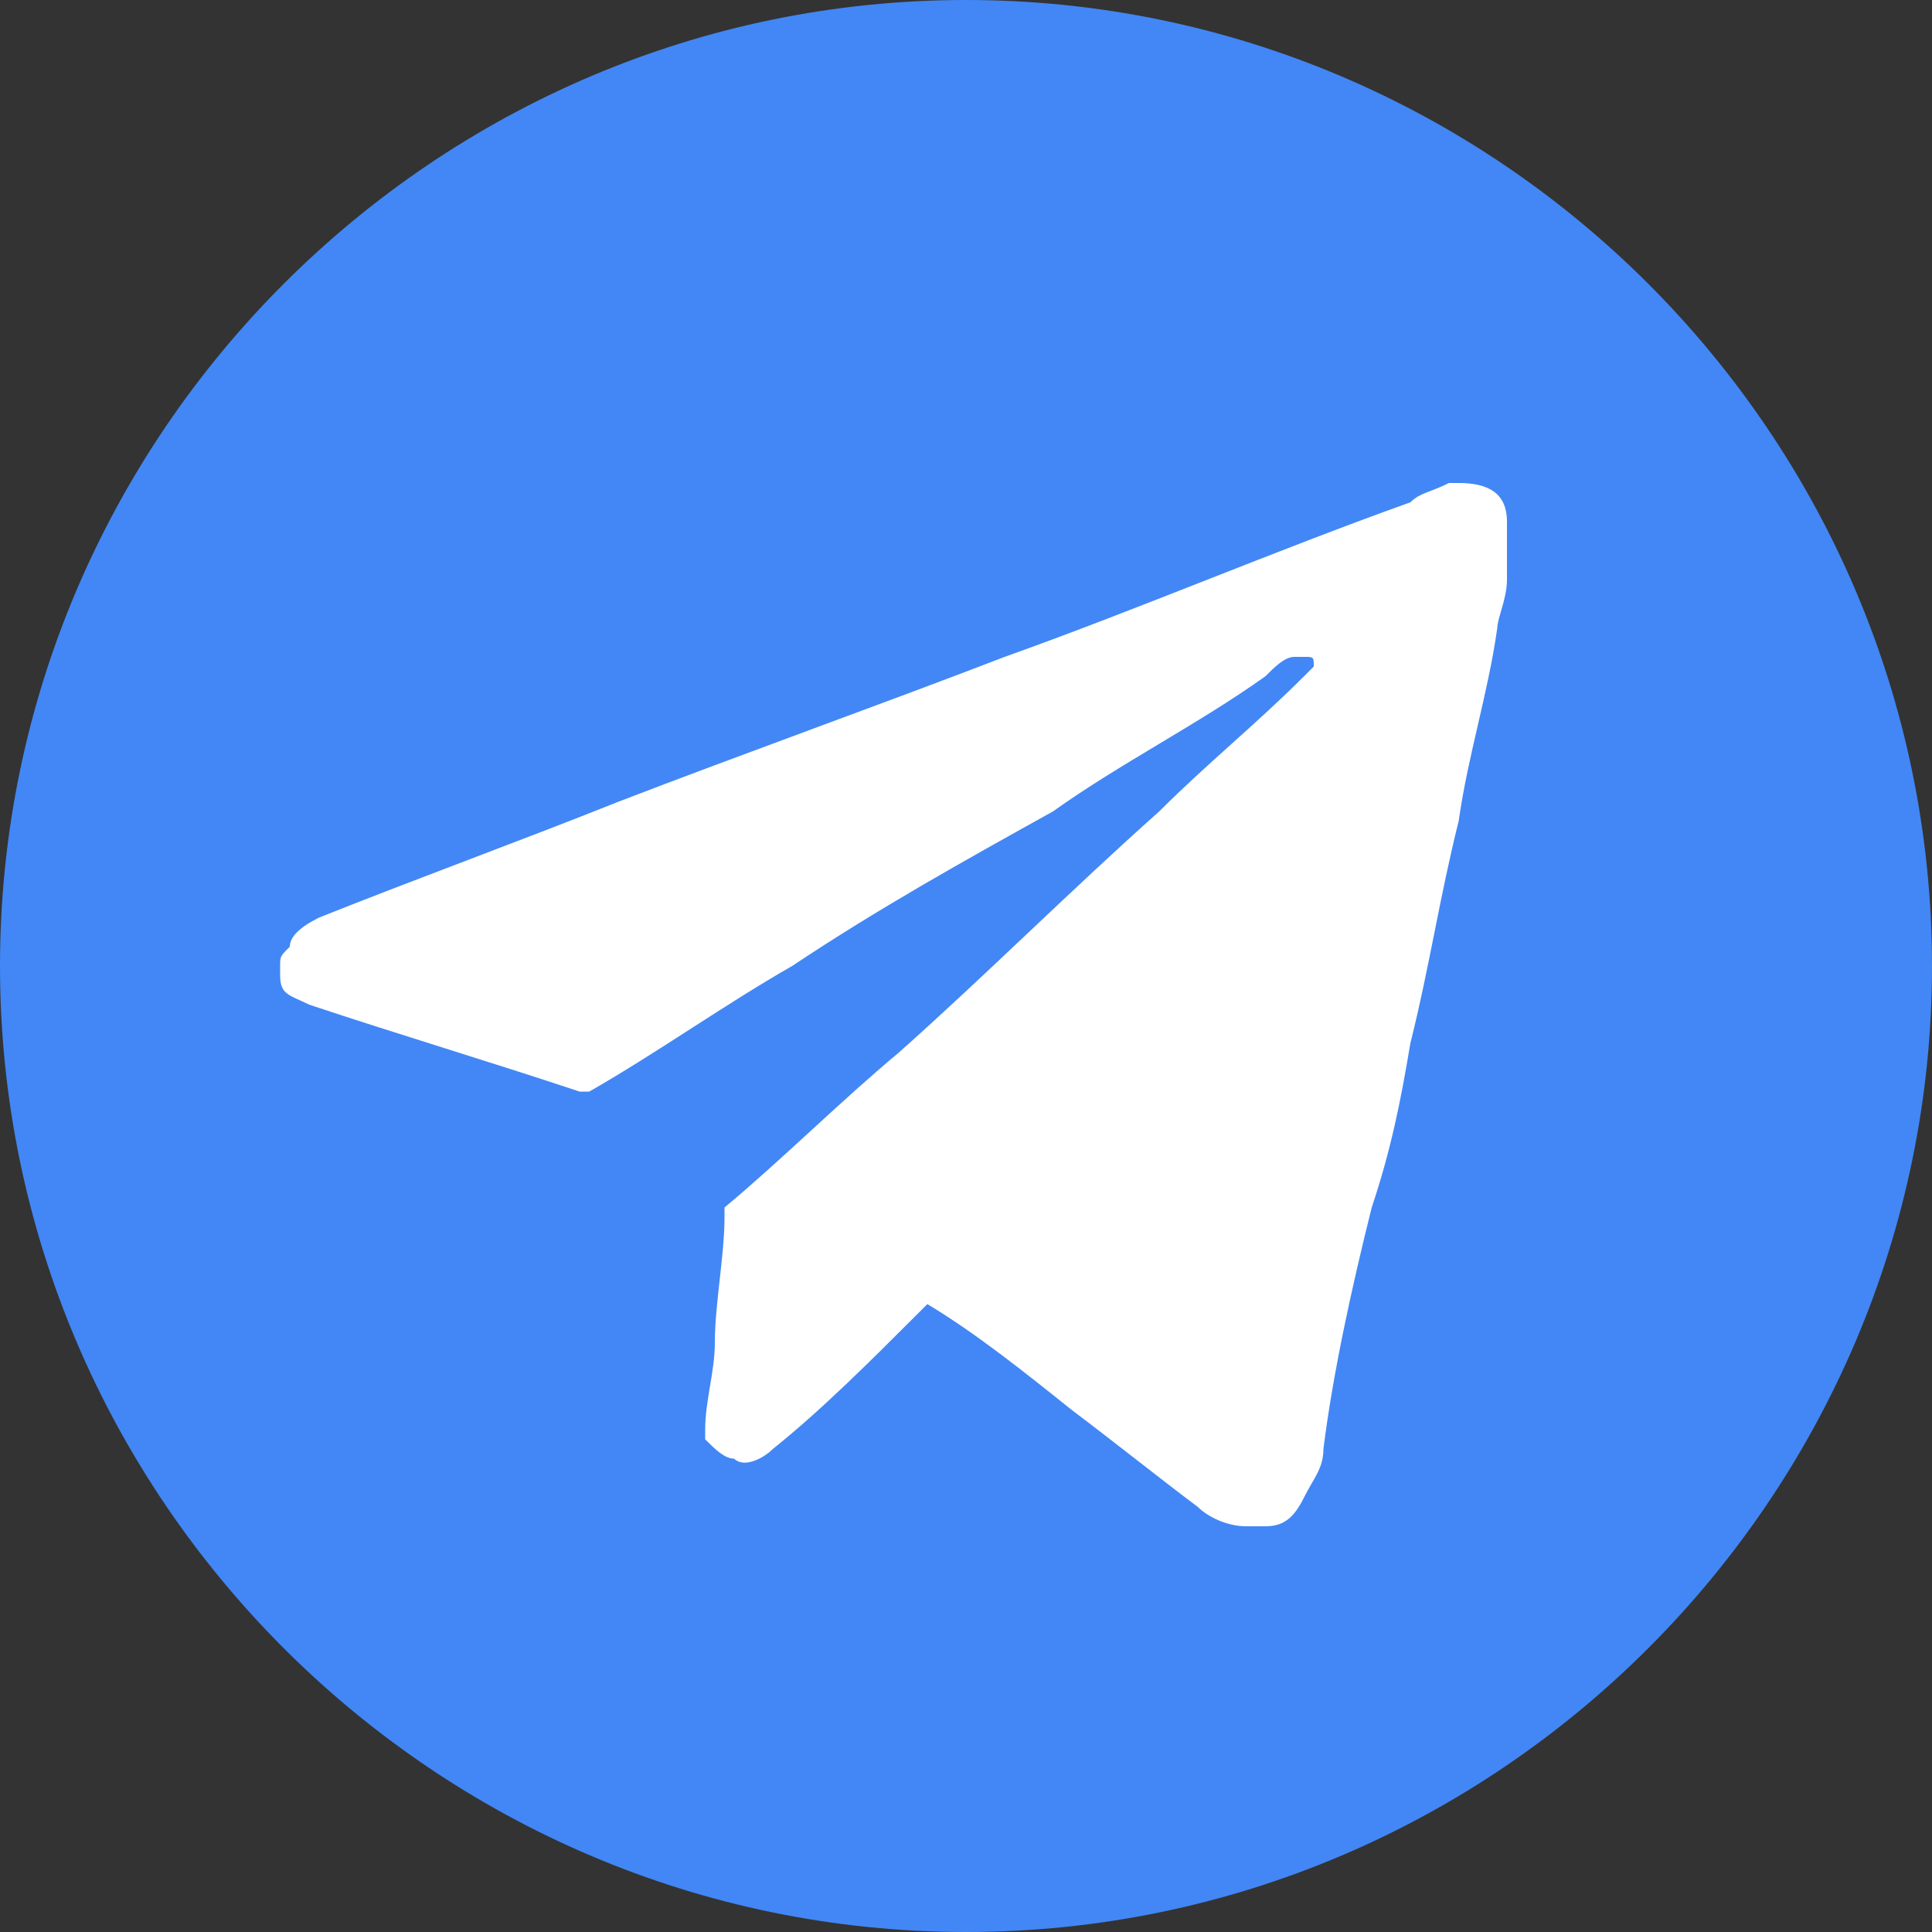 <?xml version="1.0" encoding="UTF-8"?> <svg xmlns="http://www.w3.org/2000/svg" xmlns:xlink="http://www.w3.org/1999/xlink" version="1.1" id="Layer_1" x="0px" y="0px" viewBox="0 0 20 20" style="enable-background:new 0 0 20 20;" xml:space="preserve"><rect x="0" y="0" width="20" height="20" fill="#333333" stroke="none"/> <style type="text/css"> .st0{fill:#4287F5;} .st1{fill:#FFFFFF;} </style> <path class="st0" d="M10,0L10,0c5.5,0,10,4.5,10,10l0,0c0,5.5-4.5,10-10,10l0,0C4.5,20,0,15.5,0,10l0,0C0,4.5,4.5,0,10,0z"></path> <g> <path class="st1" d="M15.1,5C15.1,5,15.2,5,15.1,5C15.2,5,15.2,5,15.1,5c0.3,0,0.5,0.1,0.5,0.4c0,0.1,0,0.1,0,0.2 c0,0.1,0,0.1,0,0.2c0,0.1,0,0.1,0,0.2c0,0.2-0.1,0.4-0.1,0.5c-0.1,0.7-0.3,1.3-0.4,2c-0.2,0.8-0.3,1.5-0.5,2.3 c-0.1,0.6-0.2,1.1-0.4,1.7c-0.2,0.8-0.4,1.7-0.5,2.5c0,0.2-0.1,0.3-0.2,0.5c-0.1,0.2-0.2,0.3-0.4,0.3c0,0,0,0-0.1,0c0,0,0,0-0.1,0 c0,0,0,0,0,0c-0.2,0-0.4-0.1-0.5-0.2c-0.4-0.3-0.9-0.7-1.3-1c-0.5-0.4-1-0.8-1.5-1.1c0,0,0,0,0,0c0,0-0.1,0.1-0.1,0.1 c-0.5,0.5-1,1-1.5,1.4c-0.1,0.1-0.3,0.2-0.4,0.1c-0.1,0-0.2-0.1-0.3-0.2c0,0,0-0.1,0-0.1c0-0.3,0.1-0.6,0.1-0.9 c0-0.4,0.1-0.9,0.1-1.3c0,0,0,0,0-0.1c0.6-0.5,1.2-1.1,1.8-1.6c0.9-0.8,1.8-1.7,2.7-2.5c0.5-0.5,1-0.9,1.5-1.4c0,0,0.1-0.1,0.1-0.1 c0-0.1,0-0.1-0.1-0.1c0,0-0.1,0-0.1,0c-0.1,0-0.2,0.1-0.3,0.2c-0.7,0.5-1.5,0.9-2.2,1.4C10,8.9,9.1,9.4,8.2,10 c-0.7,0.4-1.4,0.9-2.1,1.3c0,0,0,0-0.1,0c-0.9-0.3-1.9-0.6-2.8-0.9c-0.2-0.1-0.3-0.1-0.3-0.3c0,0,0-0.1,0-0.1c0-0.1,0-0.1,0.1-0.2 C3,9.7,3.1,9.6,3.3,9.5c1-0.4,2.1-0.8,3.1-1.2c1.3-0.5,2.7-1,4-1.5c1.4-0.5,2.8-1.1,4.2-1.6C14.7,5.1,14.8,5.1,15,5 C15,5,15.1,5,15.1,5z"></path> </g> </svg> 